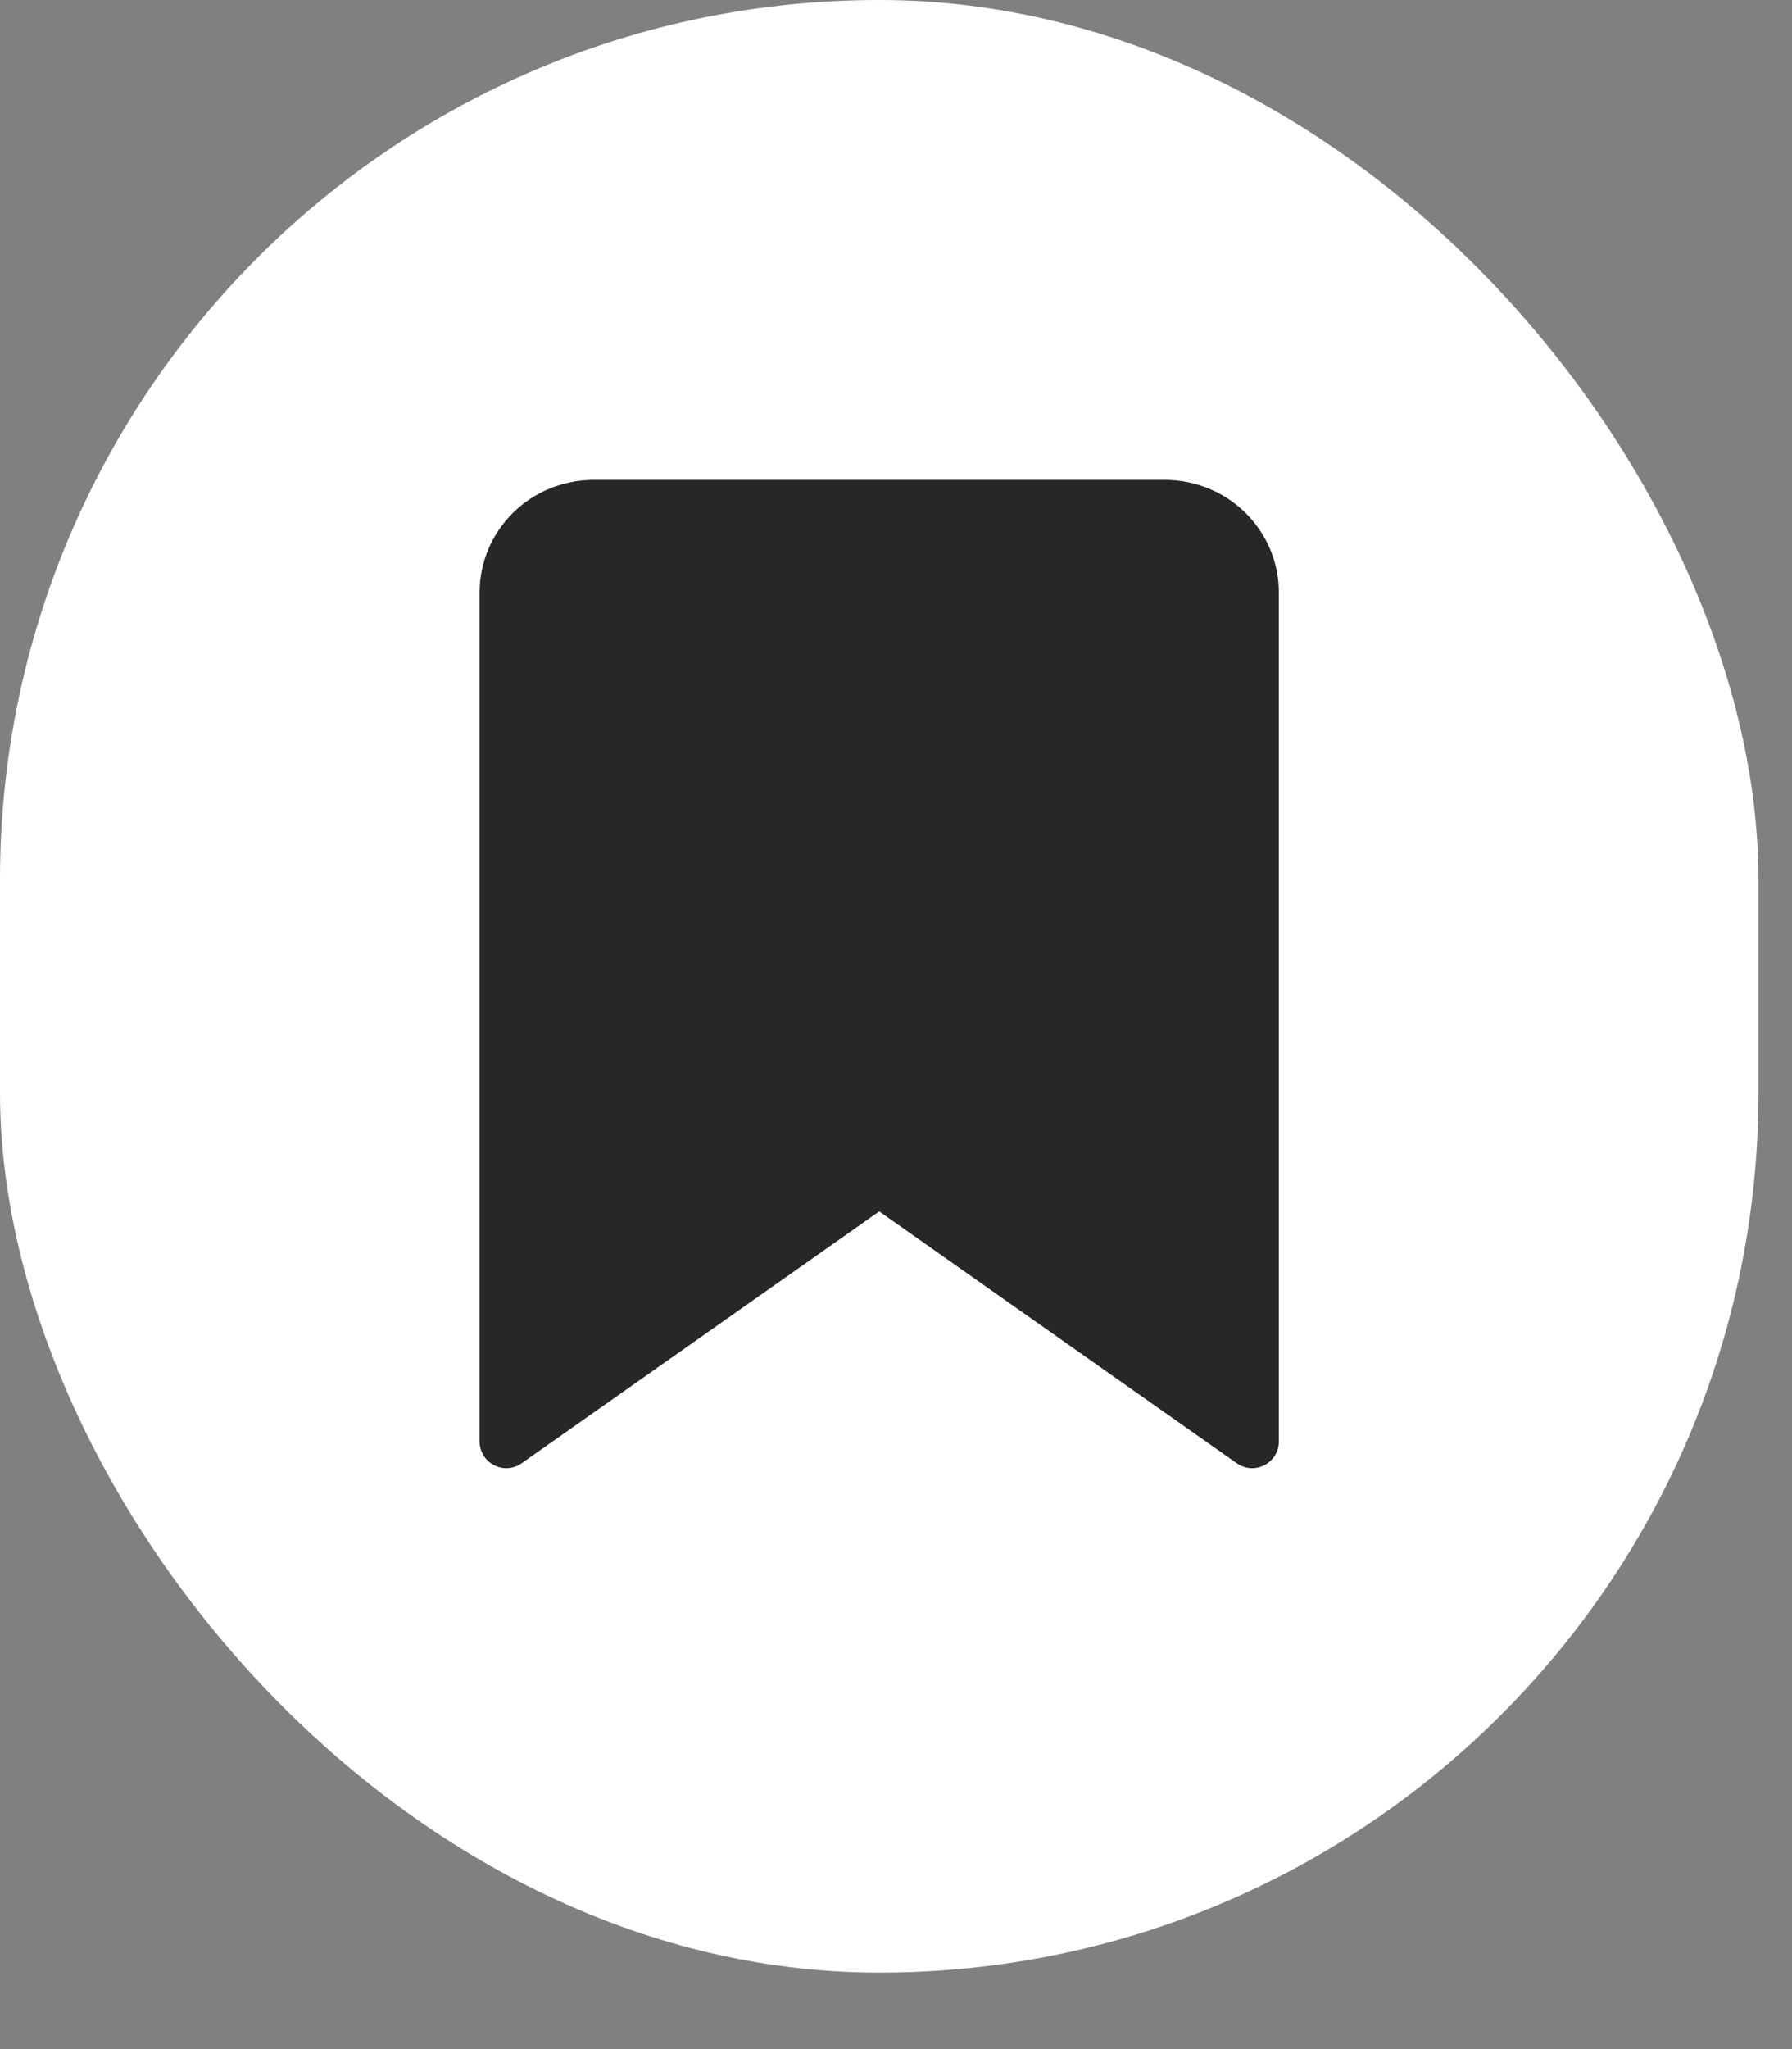 <?xml version="1.0" encoding="utf-8"?>
<svg xmlns="http://www.w3.org/2000/svg" fill="none" height="100%" overflow="visible" preserveAspectRatio="none" style="display: block;" viewBox="0 0 14 16" width="100%">
<rect x="0" y="0" width="14" height="16" fill="#808080" stroke="none"/>
<g id="solar:home-2-bold">
<rect fill="white" height="15.403" rx="6.869" width="13.738"/>
<path d="M9.991 11.255C9.991 11.424 9.801 11.523 9.663 11.426L6.869 9.459L4.075 11.426C3.937 11.523 3.747 11.424 3.747 11.255V4.626C3.747 4.392 3.841 4.169 4.008 4.004C4.175 3.839 4.402 3.747 4.639 3.747H9.099C9.336 3.747 9.563 3.839 9.73 4.004C9.897 4.169 9.991 4.392 9.991 4.626V11.255Z" fill="#272727" id="Icon"/>
</g>
</svg>
